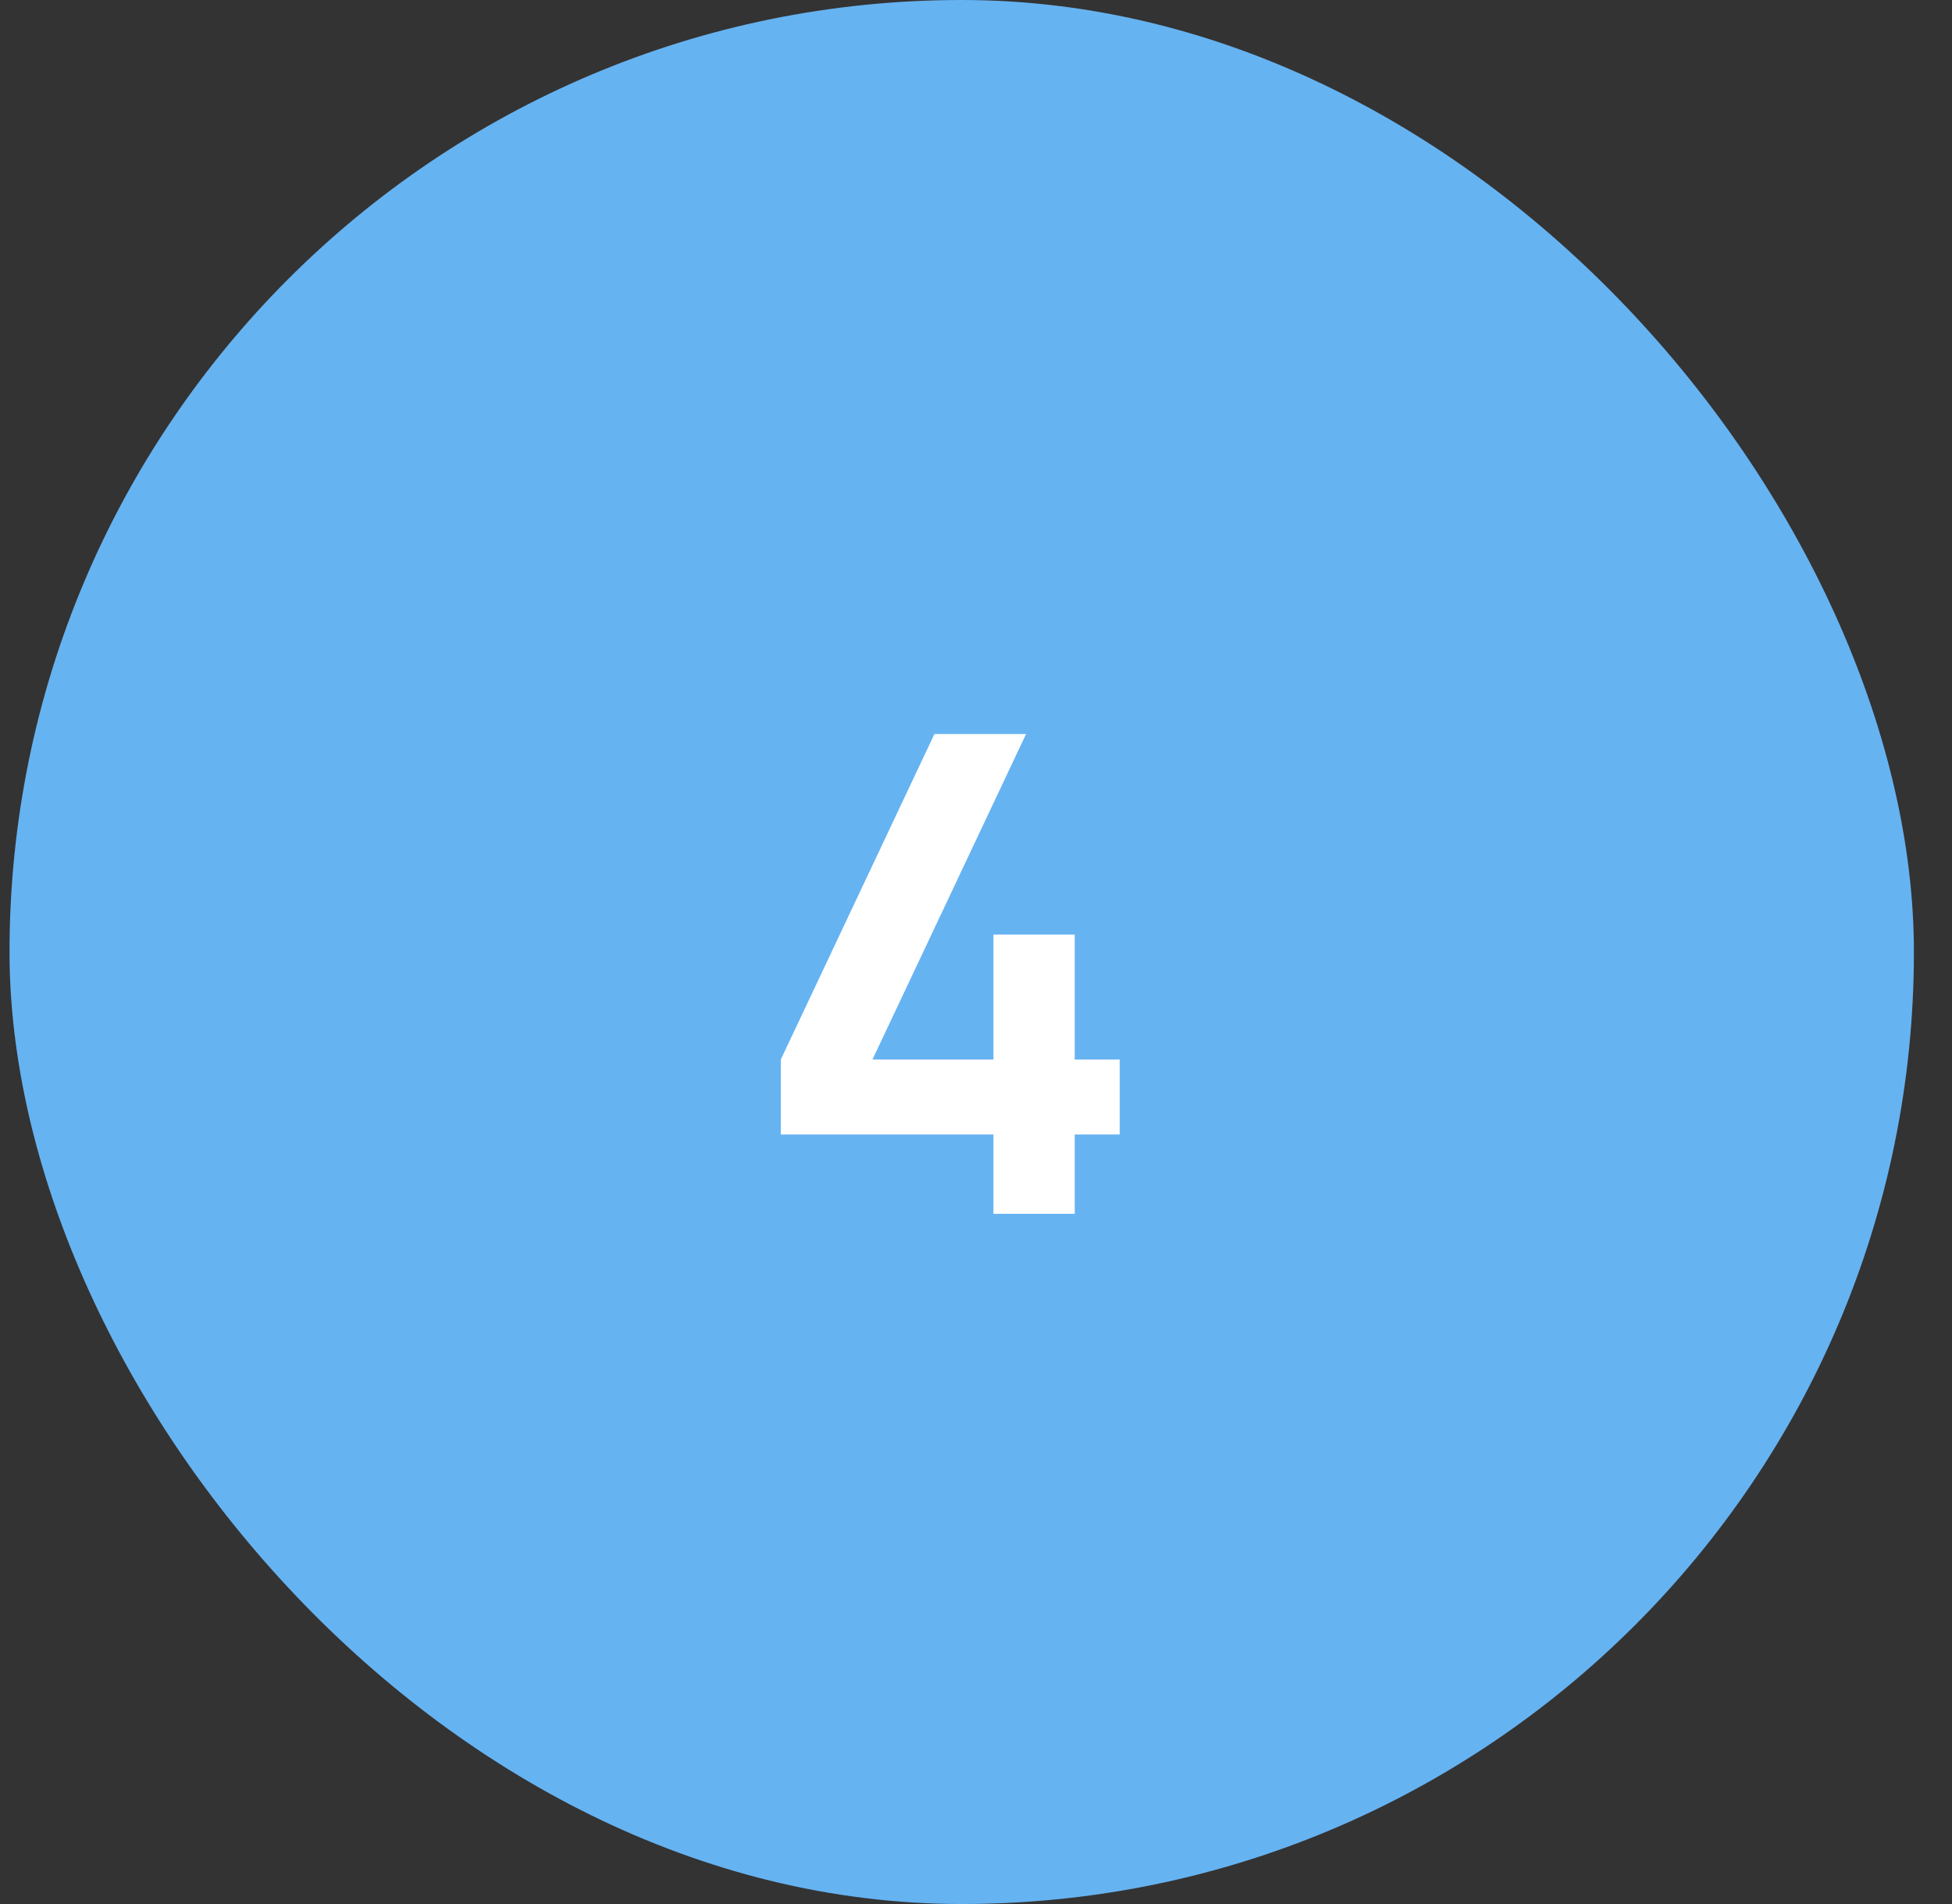 <?xml version="1.0" encoding="UTF-8"?> <svg xmlns="http://www.w3.org/2000/svg" width="41" height="40" viewBox="0 0 41 40" fill="none"><rect x="0" y="0" width="41" height="40" fill="#333333" stroke="none"/><rect x="0.2" width="40" height="40" rx="20" fill="#66B3F2"></rect><path d="M20.866 25.5V23.834H16.4V22.259L19.627 15.42H21.552L18.325 22.259H20.866V19.634H22.574V22.259H23.519V23.834H22.574V25.5H20.866Z" fill="white"></path></svg> 